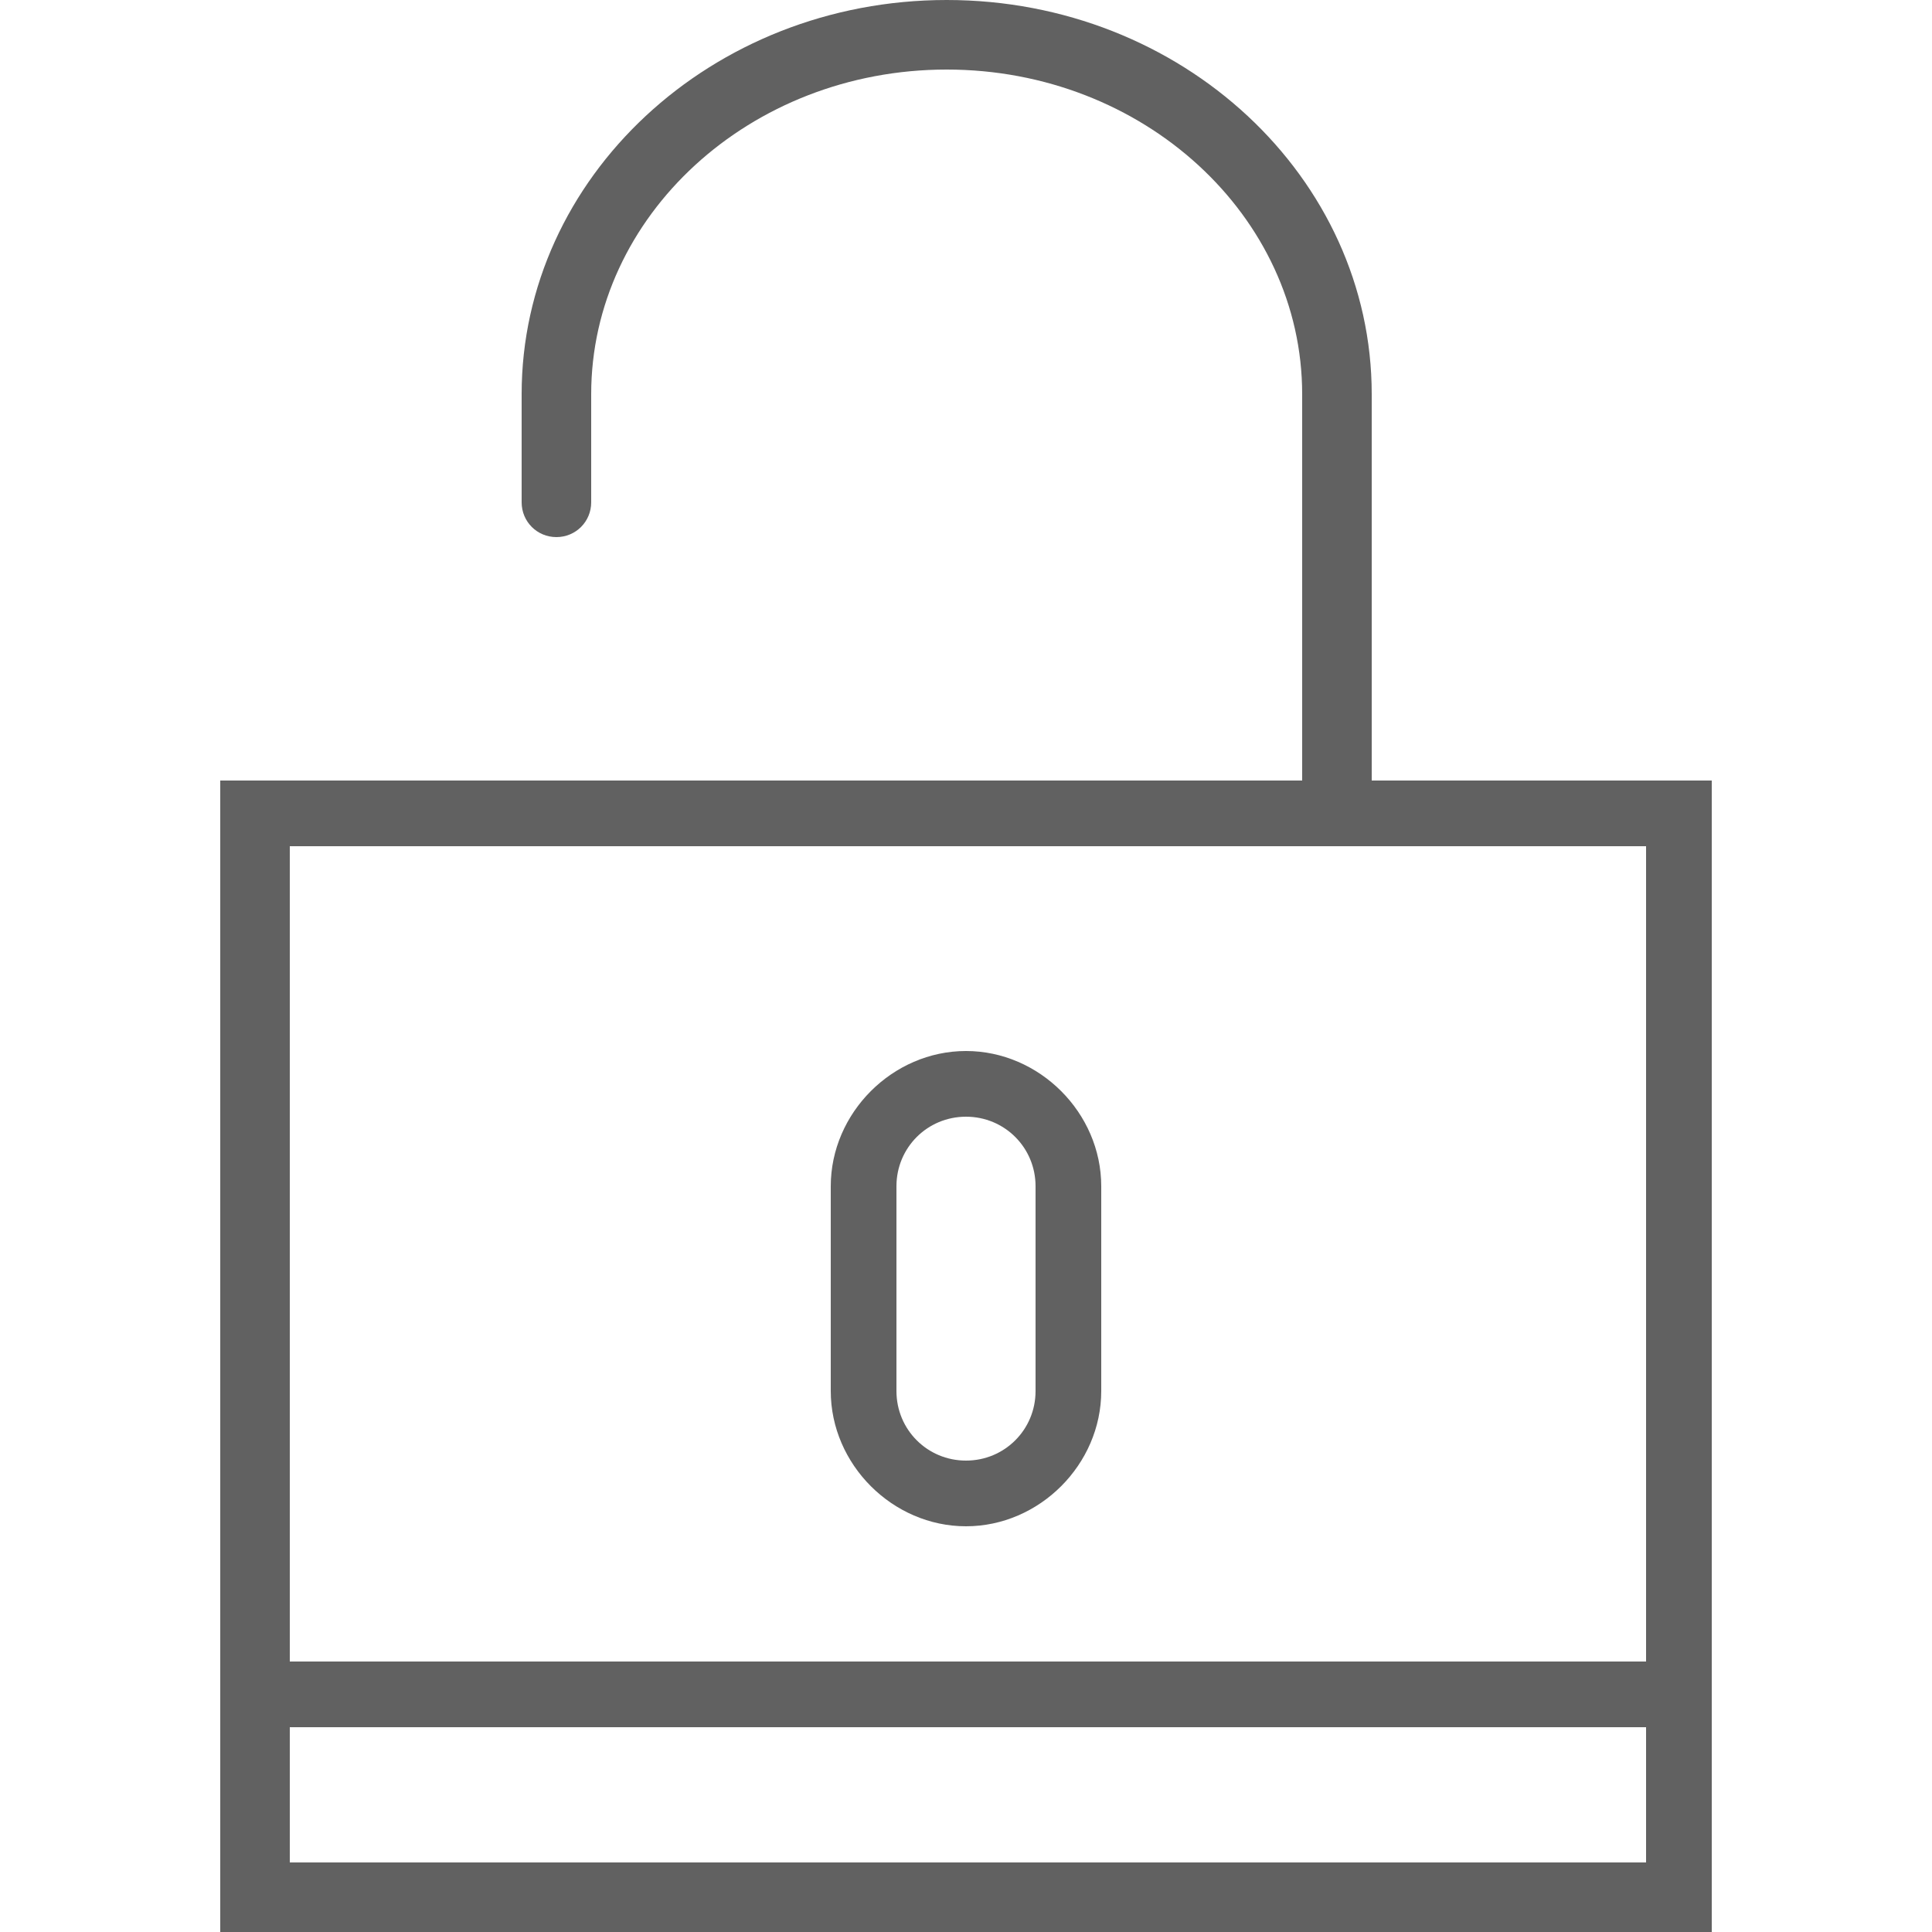 <svg xmlns="http://www.w3.org/2000/svg" viewBox="0 0 50 50"><g fill="#616161"><path d="M35.5 20.2v-10c0-5.6-4.9-10.2-11-10.2s-11 4.6-11 10.2V13c0 .5.4.9.9.9s.9-.4.9-.9v-2.8c0-4.6 4.1-8.4 9.2-8.4s9.2 3.8 9.2 8.4v10h-28V50h38.6V20.2h-8.8zm7 28h-35v-3.5h35.1v3.5zM7.5 43V21.9h35.1V43H7.5z"/><path d="M25 27.2c-1.9 0-3.5 1.6-3.5 3.5V36c0 1.9 1.6 3.5 3.5 3.5s3.5-1.6 3.5-3.5v-5.3c0-1.9-1.6-3.5-3.5-3.5zm1.8 8.8c0 1-.8 1.8-1.8 1.8s-1.8-.8-1.8-1.8v-5.3c0-1 .8-1.8 1.8-1.8s1.8.8 1.8 1.8V36z"/></g></svg>